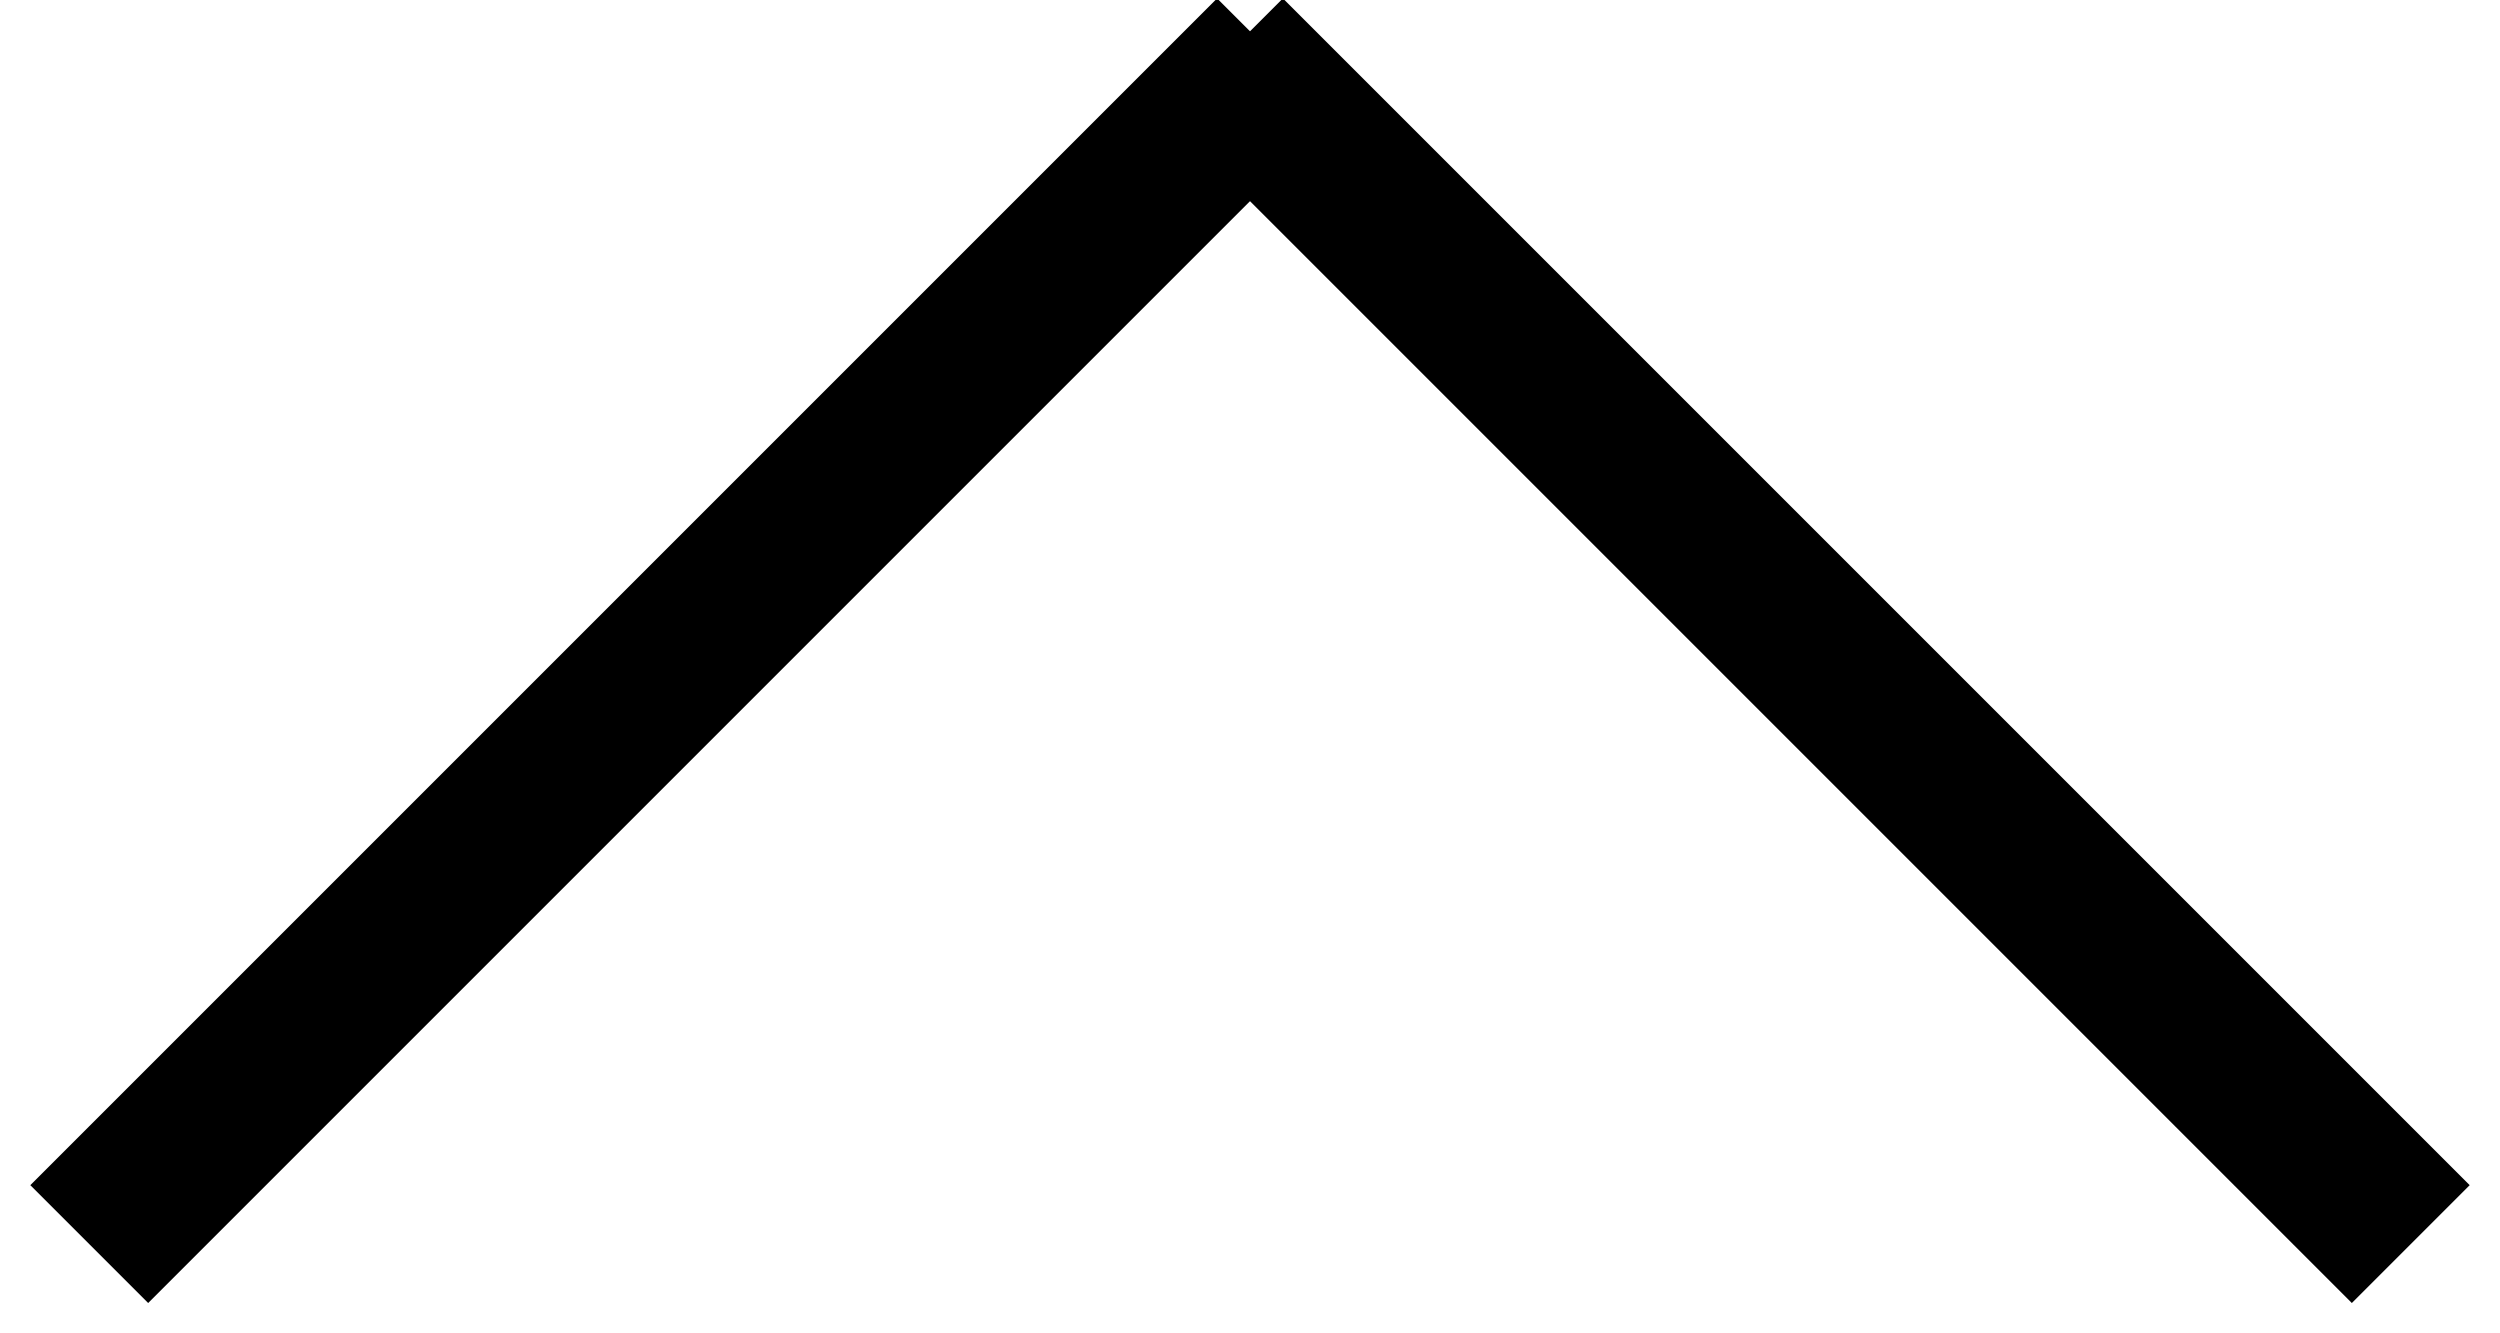 <?xml version="1.0" encoding="UTF-8" standalone="no"?>
<svg width="30px" height="16px" viewBox="0 0 30 16" version="1.1" xmlns="http://www.w3.org/2000/svg" xmlns:xlink="http://www.w3.org/1999/xlink">
    <!-- Generator: Sketch 40.3 (33839) - http://www.bohemiancoding.com/sketch -->
    <title>Flecha</title>
    <desc>Created with Sketch.</desc>
    <defs></defs>
    <g id="Symbols" stroke="none" stroke-width="1" fill="none" fill-rule="evenodd" stroke-linecap="square">
        <g id="Share+Back-to-top" transform="translate(-1383, -28)" stroke="#000000" stroke-width="2">
            <g id="Flecha">
                <g transform="translate(1398, 36) rotate(-180) translate(-1398, -36) translate(1384, 29)">
                    <path d="M0.778,0.778 L13.605,13.605" id="Line"></path>
                    <path d="M27.222,0.778 L14.395,13.605" id="Line"></path>
                </g>
            </g>
        </g>
    </g>
</svg>